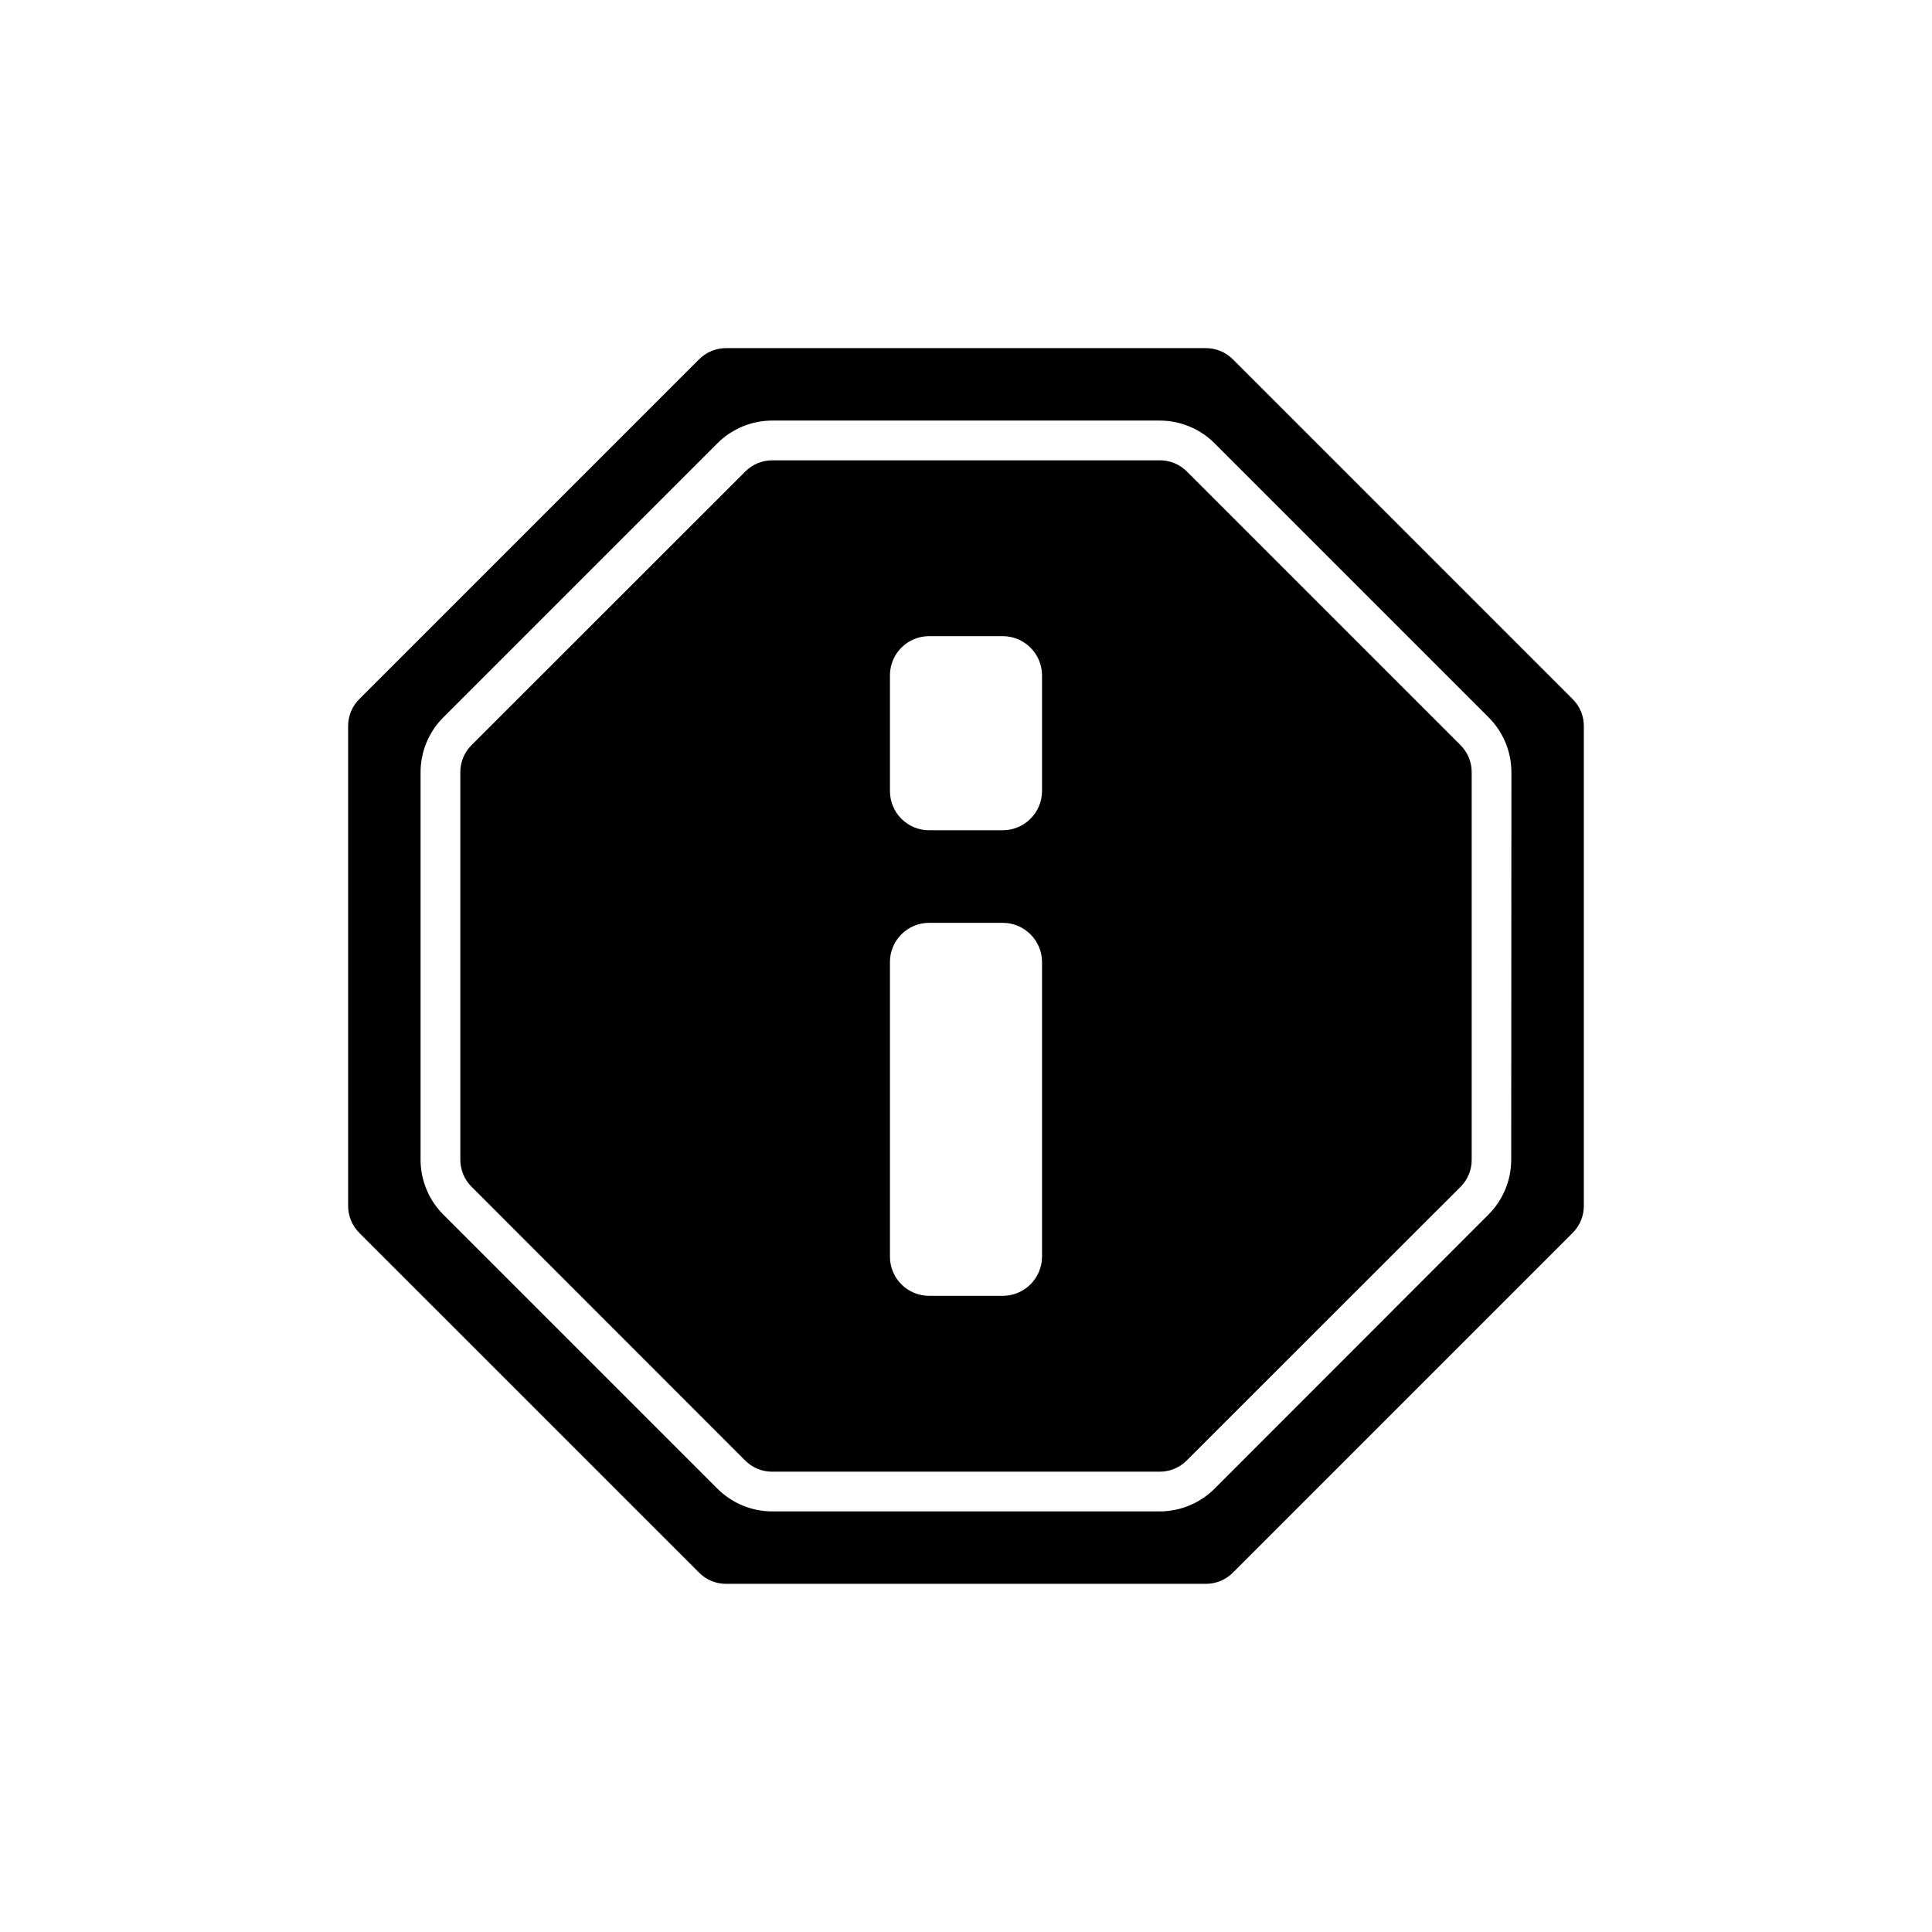 <?xml version="1.0" encoding="UTF-8"?>
<!-- The Best Svg Icon site in the world: iconSvg.co, Visit us! https://iconsvg.co -->
<svg fill="#000000" width="800px" height="800px" version="1.1" viewBox="144 144 512 512" xmlns="http://www.w3.org/2000/svg">
 <g>
  <path d="m530.99 341.41-72.398-72.398c-1.918-1.961-4.559-3.051-7.305-3.023h-102.52c-2.746-0.027-5.383 1.062-7.305 3.023l-72.449 72.398c-1.961 1.922-3.051 4.559-3.023 7.305v102.52c-0.027 2.746 1.062 5.387 3.023 7.309l72.398 72.445c1.922 1.961 4.559 3.055 7.305 3.023h102.52c2.746 0.031 5.387-1.062 7.309-3.023l72.445-72.398c1.961-1.918 3.055-4.559 3.023-7.305v-102.52c0.043-2.762-1.051-5.422-3.023-7.356zm-110.84 135.62c-0.027 5.719-4.66 10.352-10.379 10.379h-19.5c-2.758 0.012-5.414-1.074-7.371-3.023-1.957-1.945-3.055-4.594-3.055-7.356v-78.09c0-5.734 4.644-10.379 10.375-10.379h19.5c5.738 0 10.402 4.637 10.43 10.379zm0-123.38c-0.027 5.719-4.66 10.352-10.379 10.379h-19.5c-2.758 0.012-5.414-1.074-7.371-3.023-1.957-1.945-3.055-4.594-3.055-7.356v-30.684c0-5.731 4.644-10.379 10.375-10.379h19.5c5.738 0 10.402 4.641 10.43 10.379z"/>
  <path d="m560.66 329.16-89.828-89.832c-1.914-1.977-4.555-3.09-7.309-3.07h-127.06c-2.754-0.02-5.394 1.094-7.305 3.07l-89.832 89.832c-1.977 1.91-3.09 4.551-3.07 7.305v127.06c-0.02 2.754 1.094 5.394 3.07 7.309l89.832 89.828c1.91 1.98 4.551 3.09 7.305 3.074h127.06c2.754 0.016 5.394-1.094 7.309-3.074l89.828-89.828c1.98-1.914 3.09-4.555 3.074-7.309v-127.06c0.016-2.754-1.094-5.394-3.074-7.305zm-16.172 122.07c0.02 5.523-2.176 10.824-6.098 14.711l-72.449 72.5c-3.887 3.922-9.188 6.117-14.711 6.098h-102.47c-5.523 0.02-10.824-2.176-14.711-6.098l-72.5-72.5c-3.922-3.887-6.117-9.188-6.094-14.711v-102.47c-0.023-5.523 2.172-10.824 6.094-14.711l72.5-72.5c3.887-3.922 9.188-6.117 14.711-6.094h102.47c5.523-0.023 10.824 2.172 14.711 6.094l72.5 72.5c3.922 3.887 6.117 9.188 6.098 14.711z"/>
 </g>
</svg>